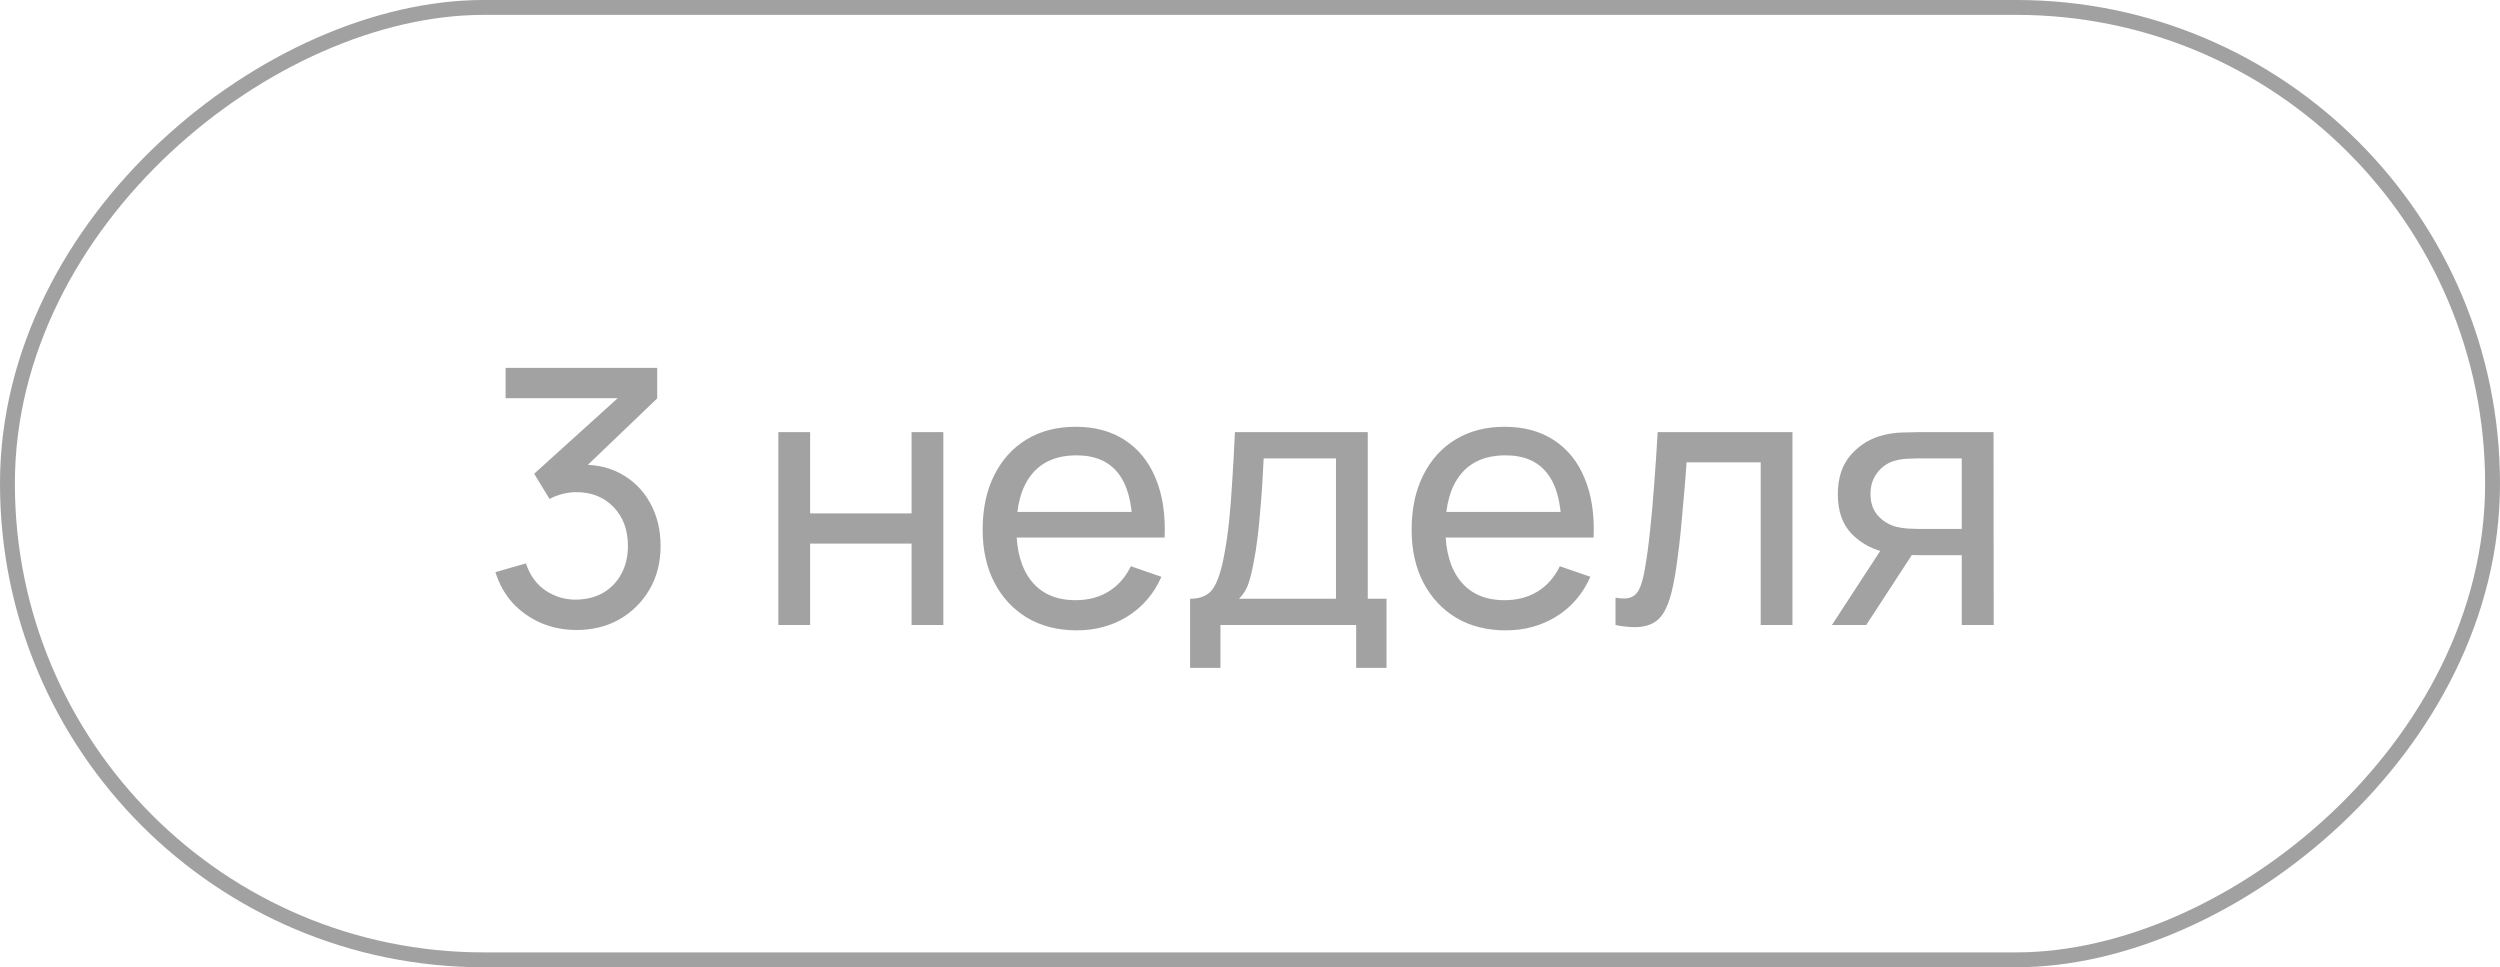 <?xml version="1.0" encoding="UTF-8"?> <svg xmlns="http://www.w3.org/2000/svg" width="168" height="65" viewBox="0 0 168 65" fill="none"> <path d="M38.752 42.336C37.896 42.336 37.1 42.18 36.364 41.868C35.628 41.548 34.992 41.1 34.456 40.524C33.928 39.94 33.54 39.248 33.292 38.448L35.344 37.86C35.608 38.66 36.048 39.268 36.664 39.684C37.28 40.1 37.972 40.304 38.74 40.296C39.444 40.28 40.052 40.12 40.564 39.816C41.084 39.504 41.484 39.08 41.764 38.544C42.052 38.008 42.196 37.388 42.196 36.684C42.196 35.612 41.876 34.744 41.236 34.08C40.596 33.408 39.756 33.072 38.716 33.072C38.428 33.072 38.124 33.112 37.804 33.192C37.492 33.272 37.2 33.384 36.928 33.528L35.896 31.836L42.304 26.04L42.58 26.76H33.976V24.72H44.164V26.772L38.704 32.004L38.68 31.248C39.824 31.168 40.824 31.356 41.68 31.812C42.536 32.268 43.2 32.92 43.672 33.768C44.152 34.616 44.392 35.588 44.392 36.684C44.392 37.788 44.144 38.764 43.648 39.612C43.152 40.46 42.48 41.128 41.632 41.616C40.784 42.096 39.824 42.336 38.752 42.336ZM52.305 42V29.04H54.441V34.5H61.257V29.04H63.393V42H61.257V36.528H54.441V42H52.305ZM72.37 42.36C71.098 42.36 69.986 42.08 69.034 41.52C68.09 40.952 67.354 40.164 66.826 39.156C66.298 38.14 66.034 36.956 66.034 35.604C66.034 34.188 66.294 32.964 66.814 31.932C67.334 30.892 68.058 30.092 68.986 29.532C69.922 28.964 71.018 28.68 72.274 28.68C73.578 28.68 74.686 28.98 75.598 29.58C76.518 30.18 77.206 31.036 77.662 32.148C78.126 33.26 78.326 34.584 78.262 36.12H76.102V35.352C76.078 33.76 75.754 32.572 75.13 31.788C74.506 30.996 73.578 30.6 72.346 30.6C71.026 30.6 70.022 31.024 69.334 31.872C68.646 32.72 68.302 33.936 68.302 35.52C68.302 37.048 68.646 38.232 69.334 39.072C70.022 39.912 71.002 40.332 72.274 40.332C73.13 40.332 73.874 40.136 74.506 39.744C75.138 39.352 75.634 38.788 75.994 38.052L78.046 38.76C77.542 39.904 76.782 40.792 75.766 41.424C74.758 42.048 73.626 42.36 72.37 42.36ZM67.582 36.12V34.404H77.158V36.12H67.582ZM79.974 44.88V40.236C80.702 40.236 81.222 40 81.534 39.528C81.846 39.048 82.098 38.26 82.29 37.164C82.418 36.476 82.522 35.74 82.602 34.956C82.682 34.172 82.75 33.3 82.806 32.34C82.87 31.372 82.93 30.272 82.986 29.04H91.914V40.236H93.174V44.88H91.134V42H82.014V44.88H79.974ZM83.262 40.236H89.778V30.804H84.918C84.894 31.372 84.862 31.968 84.822 32.592C84.782 33.208 84.734 33.824 84.678 34.44C84.63 35.056 84.57 35.64 84.498 36.192C84.434 36.736 84.358 37.224 84.27 37.656C84.166 38.256 84.046 38.764 83.91 39.18C83.774 39.596 83.558 39.948 83.262 40.236ZM101.198 42.36C99.926 42.36 98.814 42.08 97.862 41.52C96.918 40.952 96.182 40.164 95.654 39.156C95.126 38.14 94.862 36.956 94.862 35.604C94.862 34.188 95.122 32.964 95.642 31.932C96.162 30.892 96.886 30.092 97.814 29.532C98.75 28.964 99.846 28.68 101.102 28.68C102.406 28.68 103.514 28.98 104.426 29.58C105.346 30.18 106.034 31.036 106.49 32.148C106.954 33.26 107.154 34.584 107.09 36.12H104.93V35.352C104.906 33.76 104.582 32.572 103.958 31.788C103.334 30.996 102.406 30.6 101.174 30.6C99.854 30.6 98.85 31.024 98.162 31.872C97.474 32.72 97.13 33.936 97.13 35.52C97.13 37.048 97.474 38.232 98.162 39.072C98.85 39.912 99.83 40.332 101.102 40.332C101.958 40.332 102.702 40.136 103.334 39.744C103.966 39.352 104.462 38.788 104.822 38.052L106.874 38.76C106.37 39.904 105.61 40.792 104.594 41.424C103.586 42.048 102.454 42.36 101.198 42.36ZM96.41 36.12V34.404H105.986V36.12H96.41ZM108.562 42V40.164C109.042 40.252 109.406 40.236 109.654 40.116C109.91 39.988 110.098 39.768 110.218 39.456C110.346 39.136 110.45 38.736 110.53 38.256C110.666 37.496 110.782 36.648 110.878 35.712C110.982 34.776 111.074 33.752 111.154 32.64C111.242 31.52 111.322 30.32 111.394 29.04H120.454V42H118.318V31.068H113.338C113.29 31.804 113.23 32.56 113.158 33.336C113.094 34.112 113.026 34.868 112.954 35.604C112.882 36.332 112.802 37.012 112.714 37.644C112.634 38.268 112.546 38.808 112.45 39.264C112.298 40.048 112.086 40.676 111.814 41.148C111.542 41.612 111.15 41.912 110.638 42.048C110.126 42.192 109.434 42.176 108.562 42ZM131.829 42V37.308H129.033C128.705 37.308 128.341 37.296 127.941 37.272C127.549 37.24 127.181 37.196 126.837 37.14C125.901 36.964 125.109 36.552 124.461 35.904C123.821 35.256 123.501 34.36 123.501 33.216C123.501 32.104 123.801 31.212 124.401 30.54C125.009 29.86 125.757 29.42 126.645 29.22C127.045 29.124 127.449 29.072 127.857 29.064C128.273 29.048 128.625 29.04 128.913 29.04H133.965L133.977 42H131.829ZM123.105 42L126.549 36.72H128.853L125.409 42H123.105ZM128.877 35.544H131.829V30.804H128.877C128.693 30.804 128.449 30.812 128.145 30.828C127.849 30.844 127.565 30.892 127.293 30.972C127.037 31.044 126.785 31.176 126.537 31.368C126.297 31.56 126.097 31.808 125.937 32.112C125.777 32.416 125.697 32.776 125.697 33.192C125.697 33.792 125.865 34.28 126.201 34.656C126.537 35.024 126.945 35.272 127.425 35.4C127.689 35.464 127.949 35.504 128.205 35.52C128.469 35.536 128.693 35.544 128.877 35.544Z" fill="#A2A2A2"></path> <rect x="167.5" y="0.5" width="64" height="167" rx="32" transform="rotate(90 167.5 0.5)" stroke="#A1A1A1"></rect> </svg> 